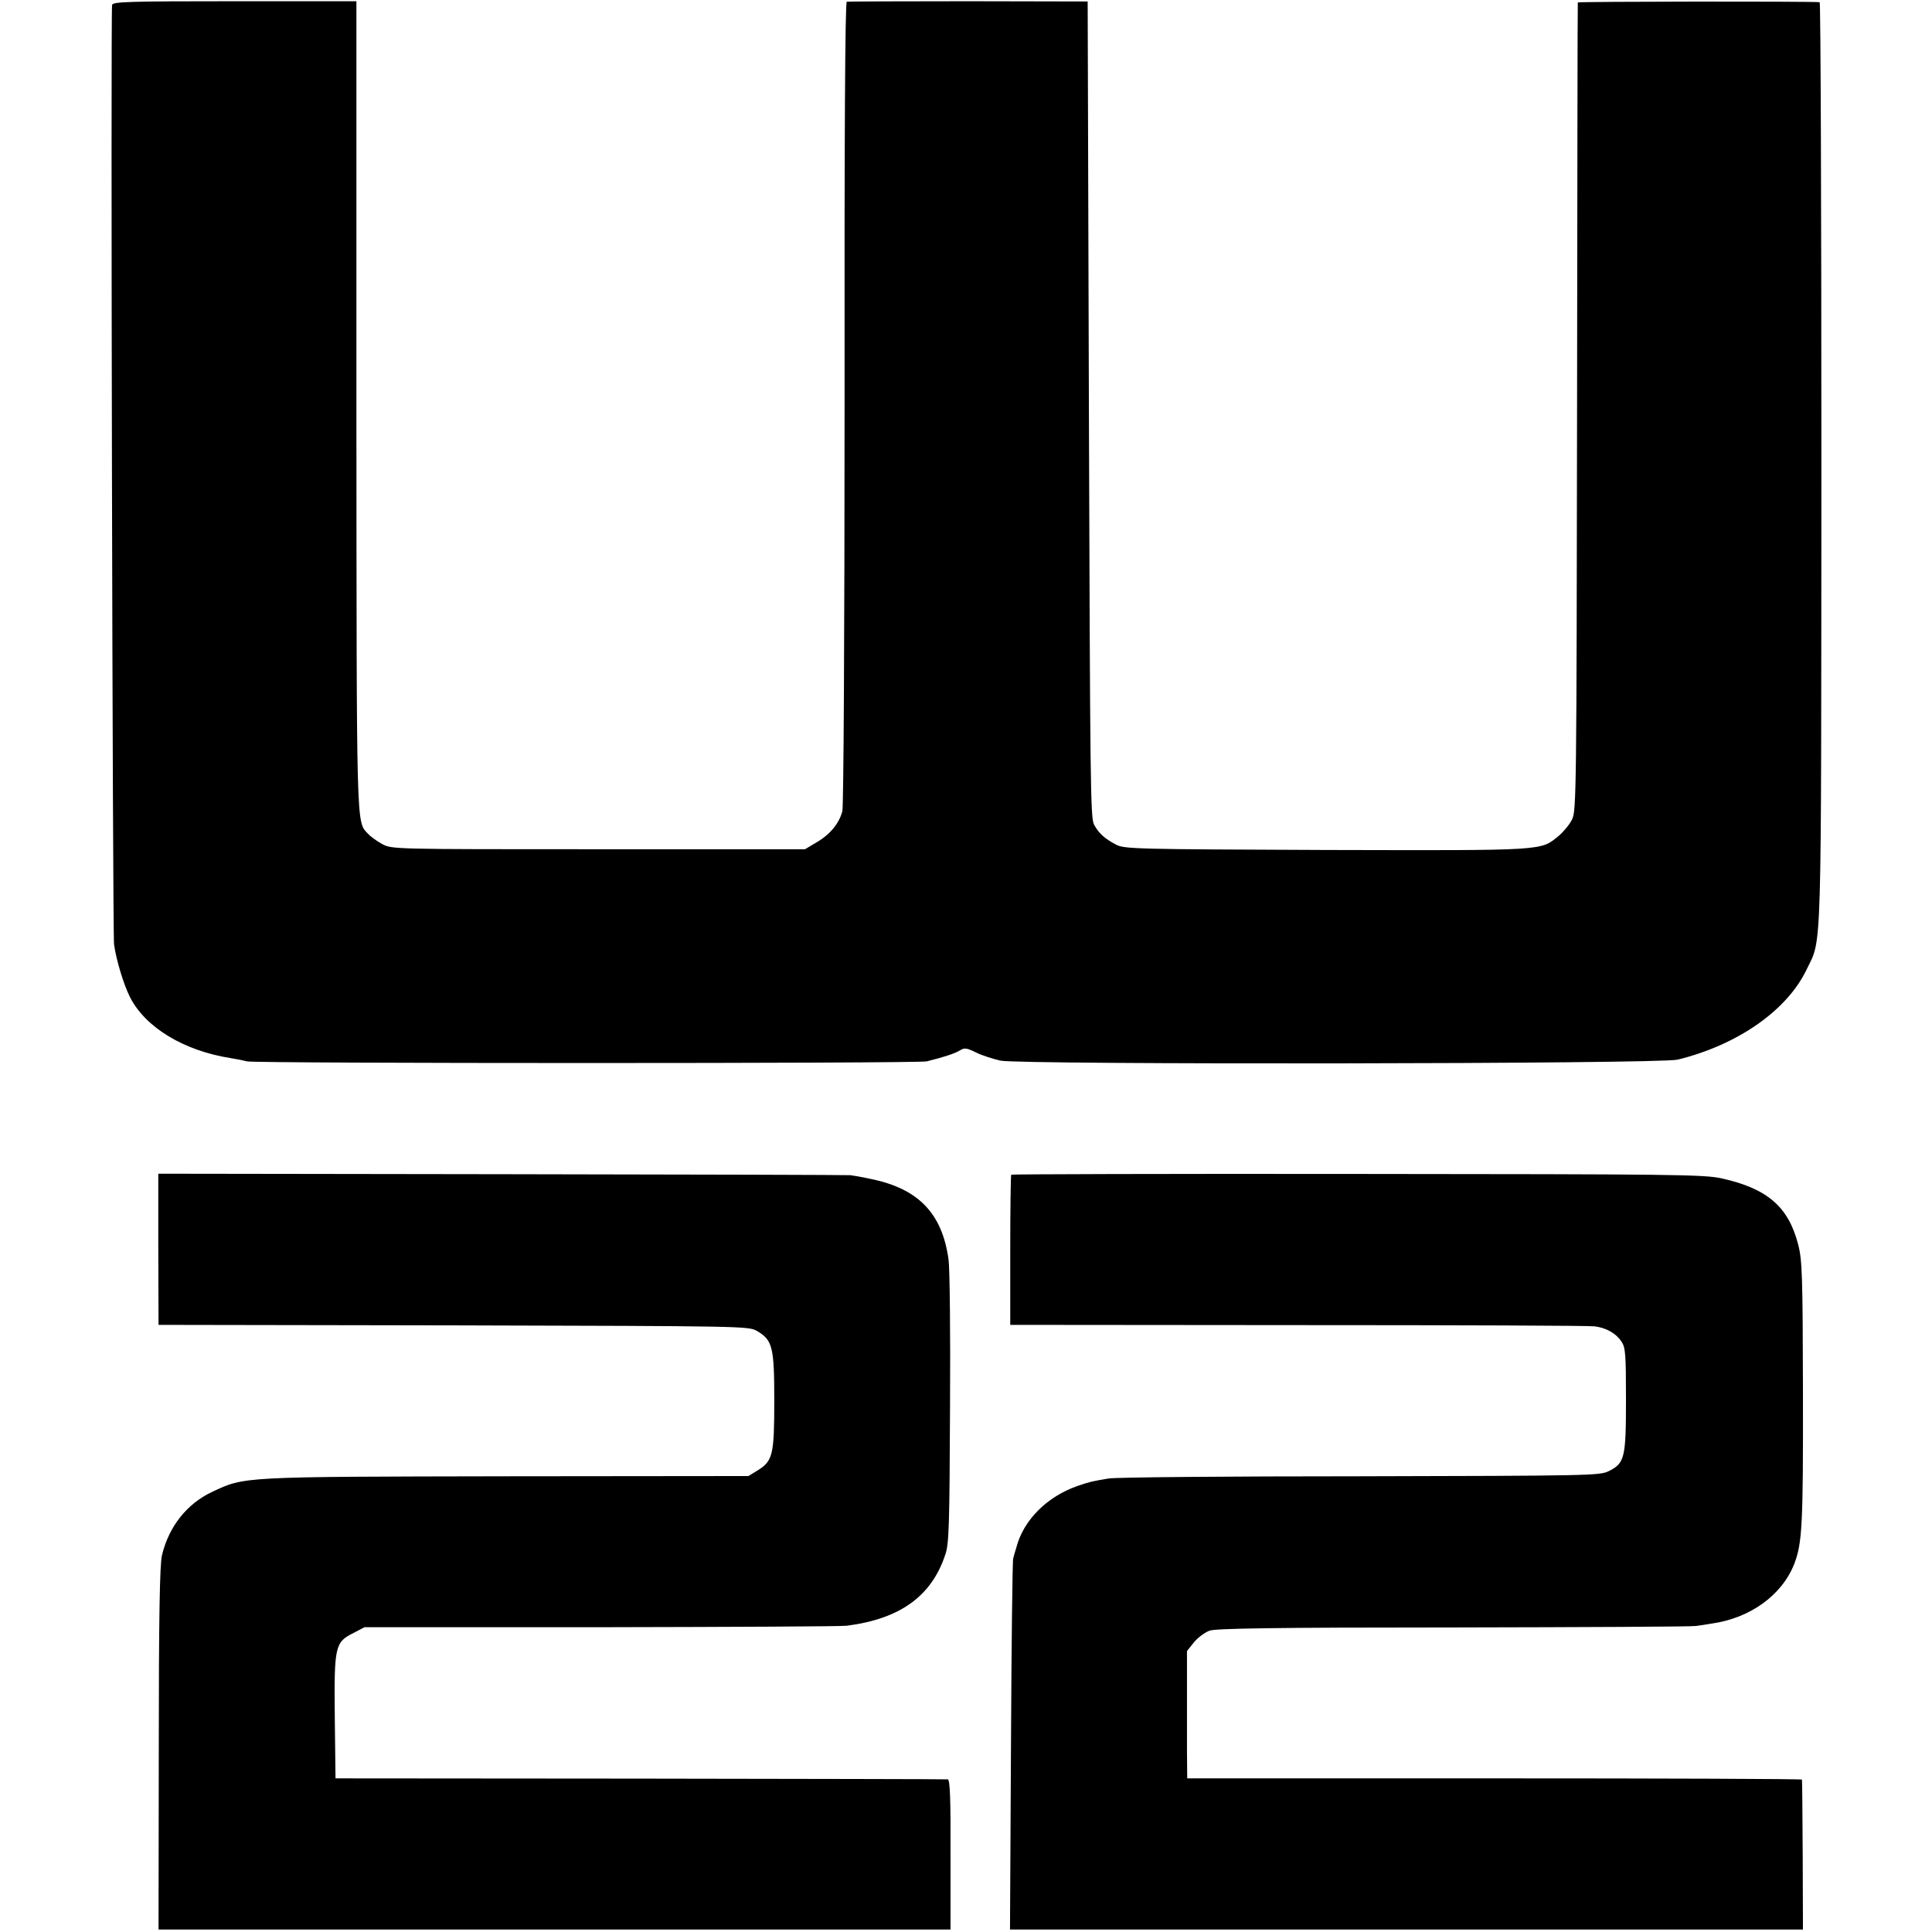<svg version="1" xmlns="http://www.w3.org/2000/svg" width="1048" height="1048" viewBox="0 0 786 786"><path d="M45.6 2c-.6 2.4.2 378.1.8 382.2.9 6.4 3.8 16 6.4 21.3 6.2 12.4 21.9 22 41.2 25 2.5.4 5.4 1 6.5 1.3 3.5.9 272.8.9 276.5 0 6.9-1.7 11.5-3.2 13.6-4.5 1.7-1.1 2.7-1 6.5.9 2.4 1.2 6.9 2.6 9.9 3.3 8.1 1.7 268.5 1.4 275.5-.4 24.5-6 44.6-20.1 52.5-36.7 6.3-13.1 5.9-.9 6-206.2C741 85.3 740.7 1 740.3.9c-3.1-.4-98.3-.3-98.4.1-.1.3-.2 74.3-.3 164.5-.2 156.9-.3 164.2-2 167.8-1 2.1-3.5 5.1-5.4 6.7-7.6 6.2-4.5 6-94.6 5.8-78-.3-82.3-.4-85.6-2.2-4.7-2.5-6.9-4.5-8.9-8.1-1.5-2.7-1.6-17.3-2.1-169L442.5.6 394 .5c-26.7 0-48.9.1-49.5.2-.7.2-1 55.4-.9 163.1 0 94.1-.4 164.2-.9 166.2-1.3 5-5 9.5-10.5 12.7l-4.7 2.8h-84c-84 0-84 0-88-2.1-2.2-1.2-4.8-3.1-5.8-4.2-4.8-5.2-4.6.6-4.7-174.2V.5H95.5C52.3.5 45.9.7 45.6 2zM64.4 508.2l.1 30.8 120 .2c118.6.3 120 .3 123.5 2.3 6.3 3.7 7 6.5 7 28.3 0 22-.6 24.5-6.6 28.3l-3.9 2.4-98.5.1c-108.3.2-106.3.1-119.6 6.3-10.3 4.8-17.7 14.1-20.5 25.8-.9 3.5-1.3 25.2-1.3 78.5l-.1 73.8h322.2v-30.5c.1-22.2-.2-30.5-1.1-30.6-.6-.1-56.9-.2-125.1-.3l-124-.1-.3-25c-.3-29 .1-30.4 7.7-34.2l4.4-2.3h96.1c52.9-.1 97.9-.3 100.1-.6 21.7-2.8 34.5-12 40.1-29 1.5-4.3 1.7-11.9 1.9-59.4.2-30-.1-57.3-.6-60.6-2.6-18.8-12.3-28.9-31.8-32.8-3.6-.8-7.3-1.4-8.1-1.5-.8-.1-64.5-.3-141.6-.4l-140-.2v30.7zM411.4 477.9c-.2.2-.4 14.1-.4 30.8V539l117.3.1c64.4 0 118.7.2 120.5.5 4.6.6 8.6 2.8 10.8 6.1 1.7 2.5 1.9 4.8 1.9 23.8 0 23.8-.5 25.8-7.2 29.1-3.6 1.7-8.5 1.8-101.3 2-53.6 0-99.5.4-102 .9-7 1.2-7.2 1.2-12.5 3-12.5 4.3-22.1 13.9-25 25-.5 1.6-1.1 3.7-1.3 4.5-.3.8-.7 35.1-.9 76.2l-.4 74.8h322.6l-.1-30.2c-.1-16.7-.2-30.5-.3-30.8 0-.3-56.4-.5-125.1-.5H483l-.1-11v-40.8l2.8-3.5c1.6-2 4.5-4.1 6.4-4.8 2.6-.9 26-1.3 99.4-1.3 52.8-.1 97.1-.3 98.5-.6 1.4-.2 4.3-.6 6.5-1 15.5-2.2 28.4-11.5 33.4-24.1 3.3-8.5 3.7-15.6 3.6-70.4-.1-46.6-.3-53.3-1.9-59.5-3.9-15.5-12.6-23-31.2-27.1-7.2-1.6-19.8-1.7-148.2-1.8-77.2-.1-140.5.1-140.8.3z"/></svg>